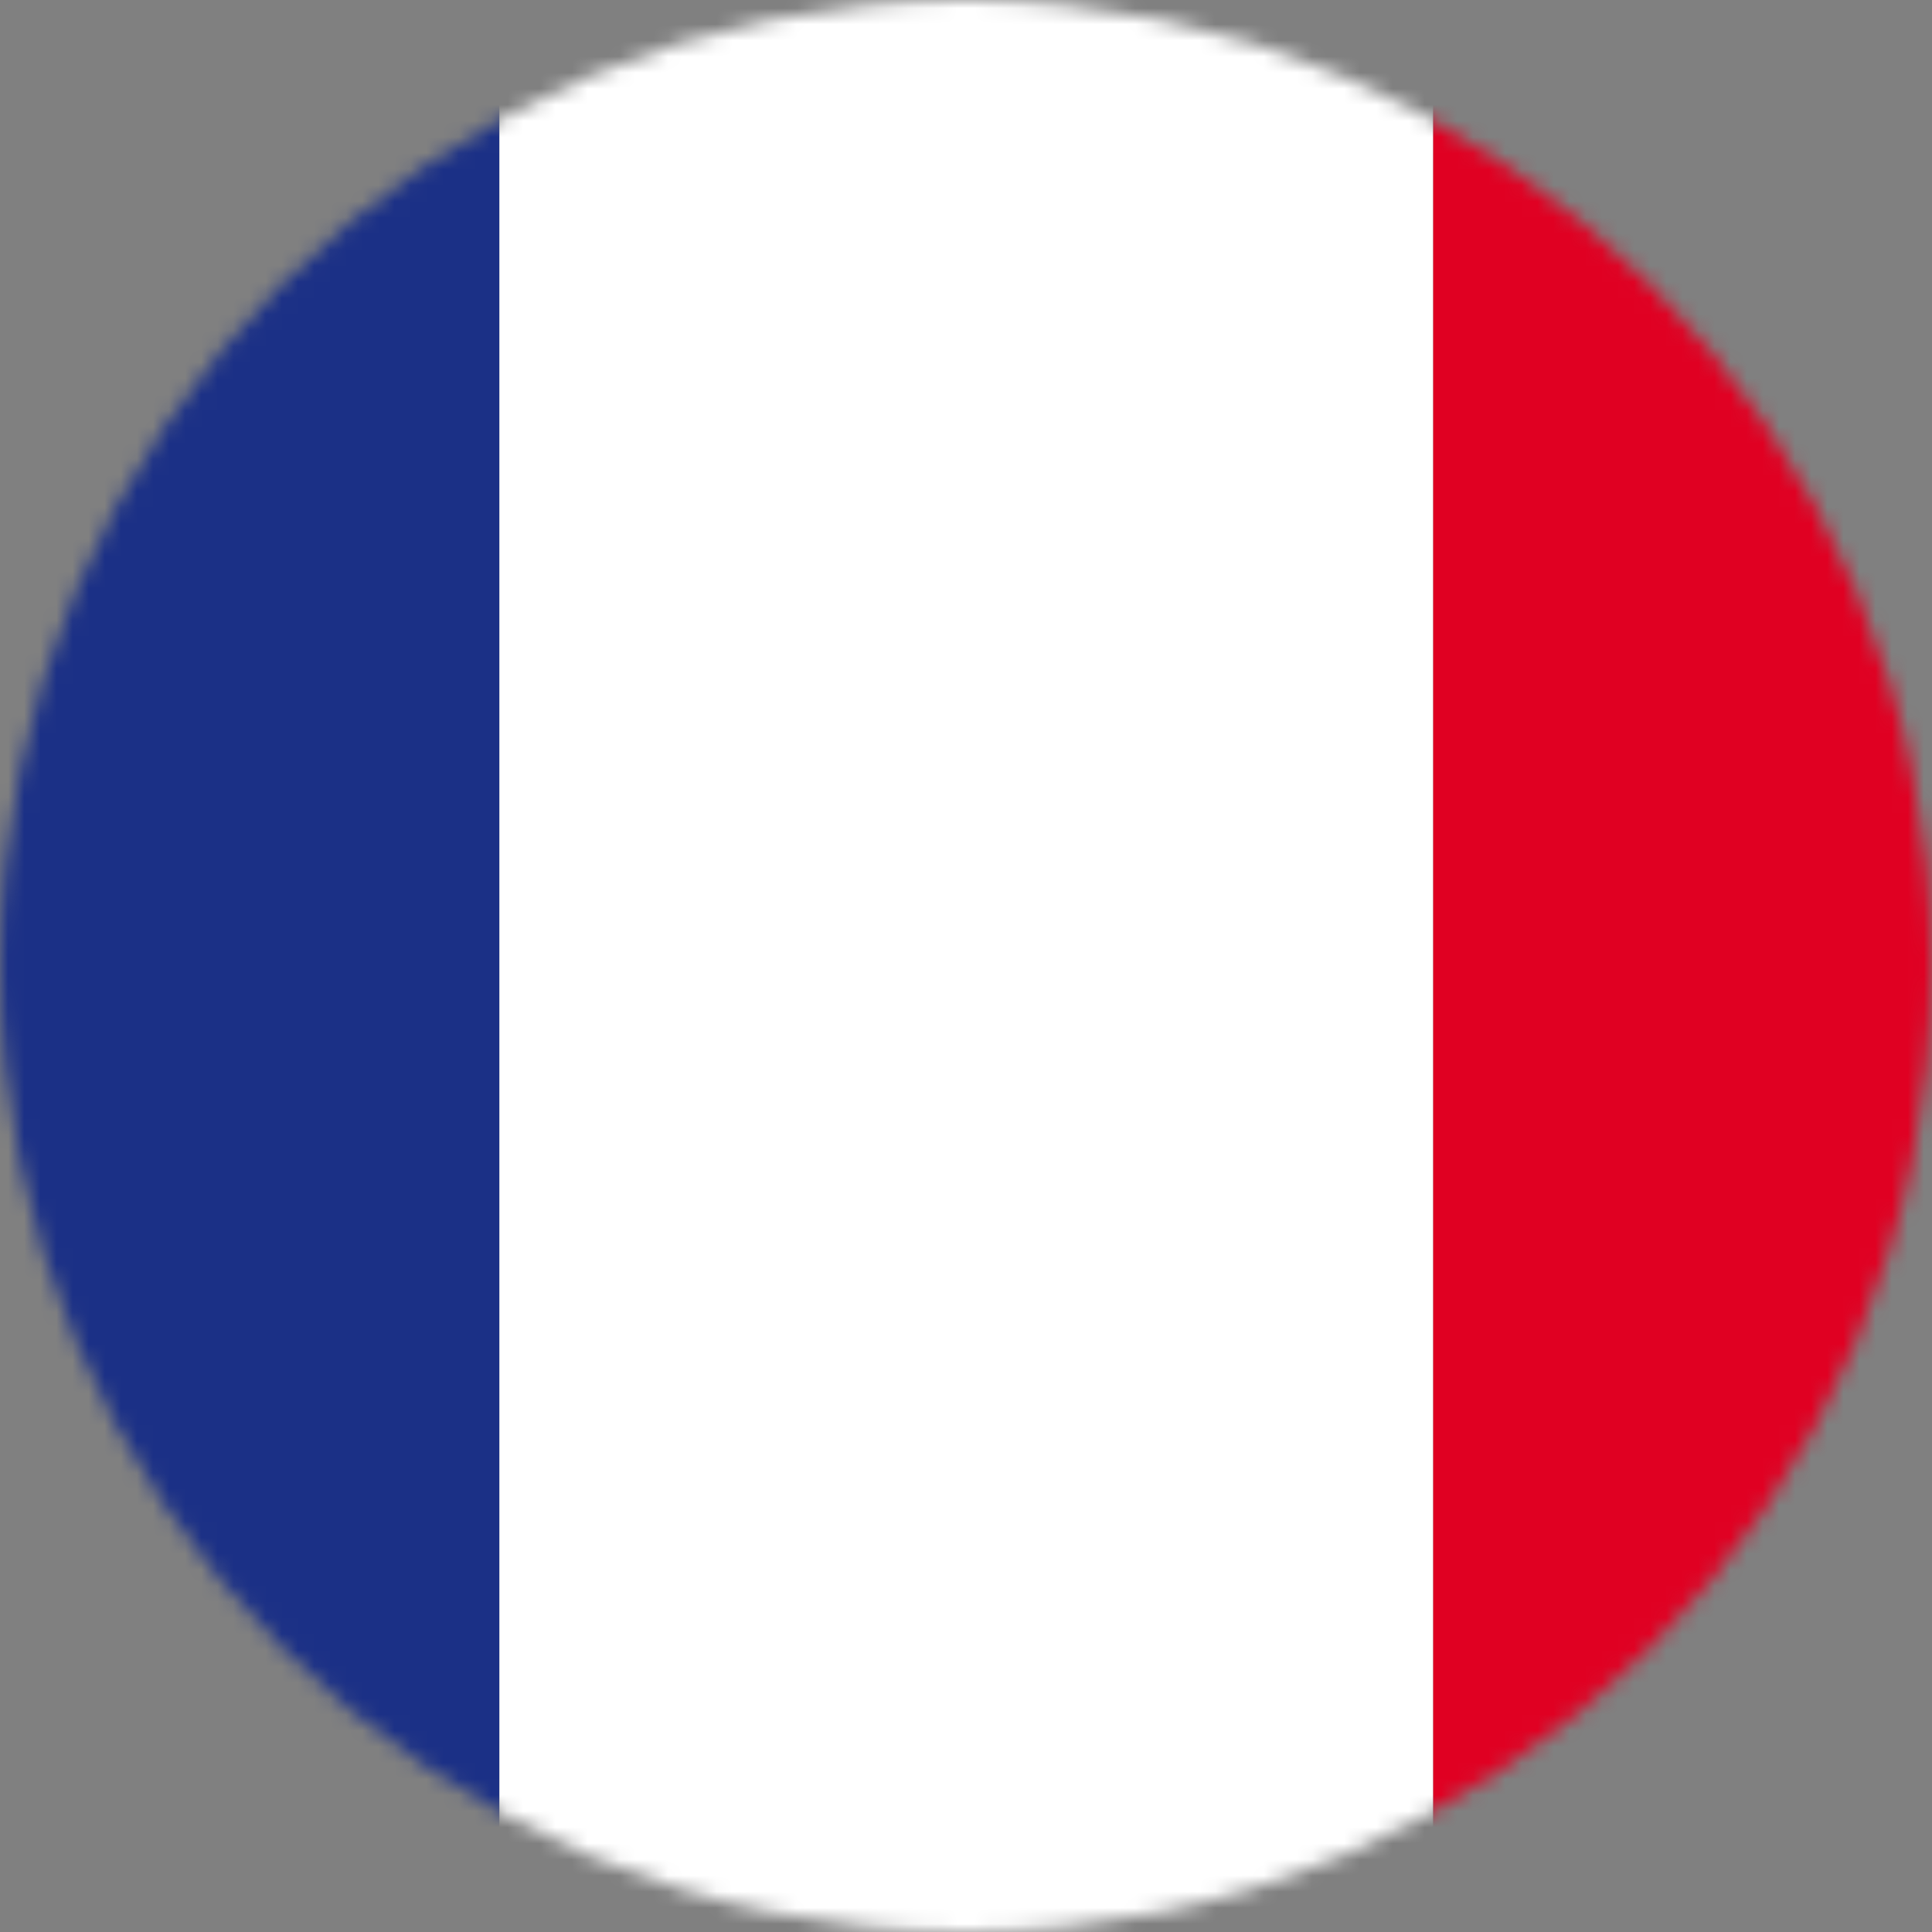 <svg width="120" height="120" viewBox="0 0 120 120" fill="none" xmlns="http://www.w3.org/2000/svg">
<rect x="0" y="0" width="120" height="120" fill="#808080" stroke="none"/>
<g clip-path="url(#clip0_363_233)">
<mask id="mask0_363_233" style="mask-type:alpha" maskUnits="userSpaceOnUse" x="0" y="0" width="120" height="120">
<path d="M60 0C93.138 0 120 26.864 120 60C120 93.138 93.138 120 60 120C26.861 120 0 93.138 0 60C0 26.864 26.862 0 60 0Z" fill="#D6D4D1"/>
</mask>
<g mask="url(#mask0_363_233)">
<path d="M-25.98 -9.642H31.02V134.358H-25.98V-9.642Z" fill="#1B3086"/>
<path d="M31.02 -9.642H89.019V134.358H31.02V-9.642Z" fill="white"/>
<path d="M89.019 -9.642H146.02V134.358H89.019V-9.642Z" fill="#E00022"/>
</g>
</g>
<defs>
<clipPath id="clip0_363_233">
<rect width="120" height="120" fill="white"/>
</clipPath>
</defs>
</svg>
